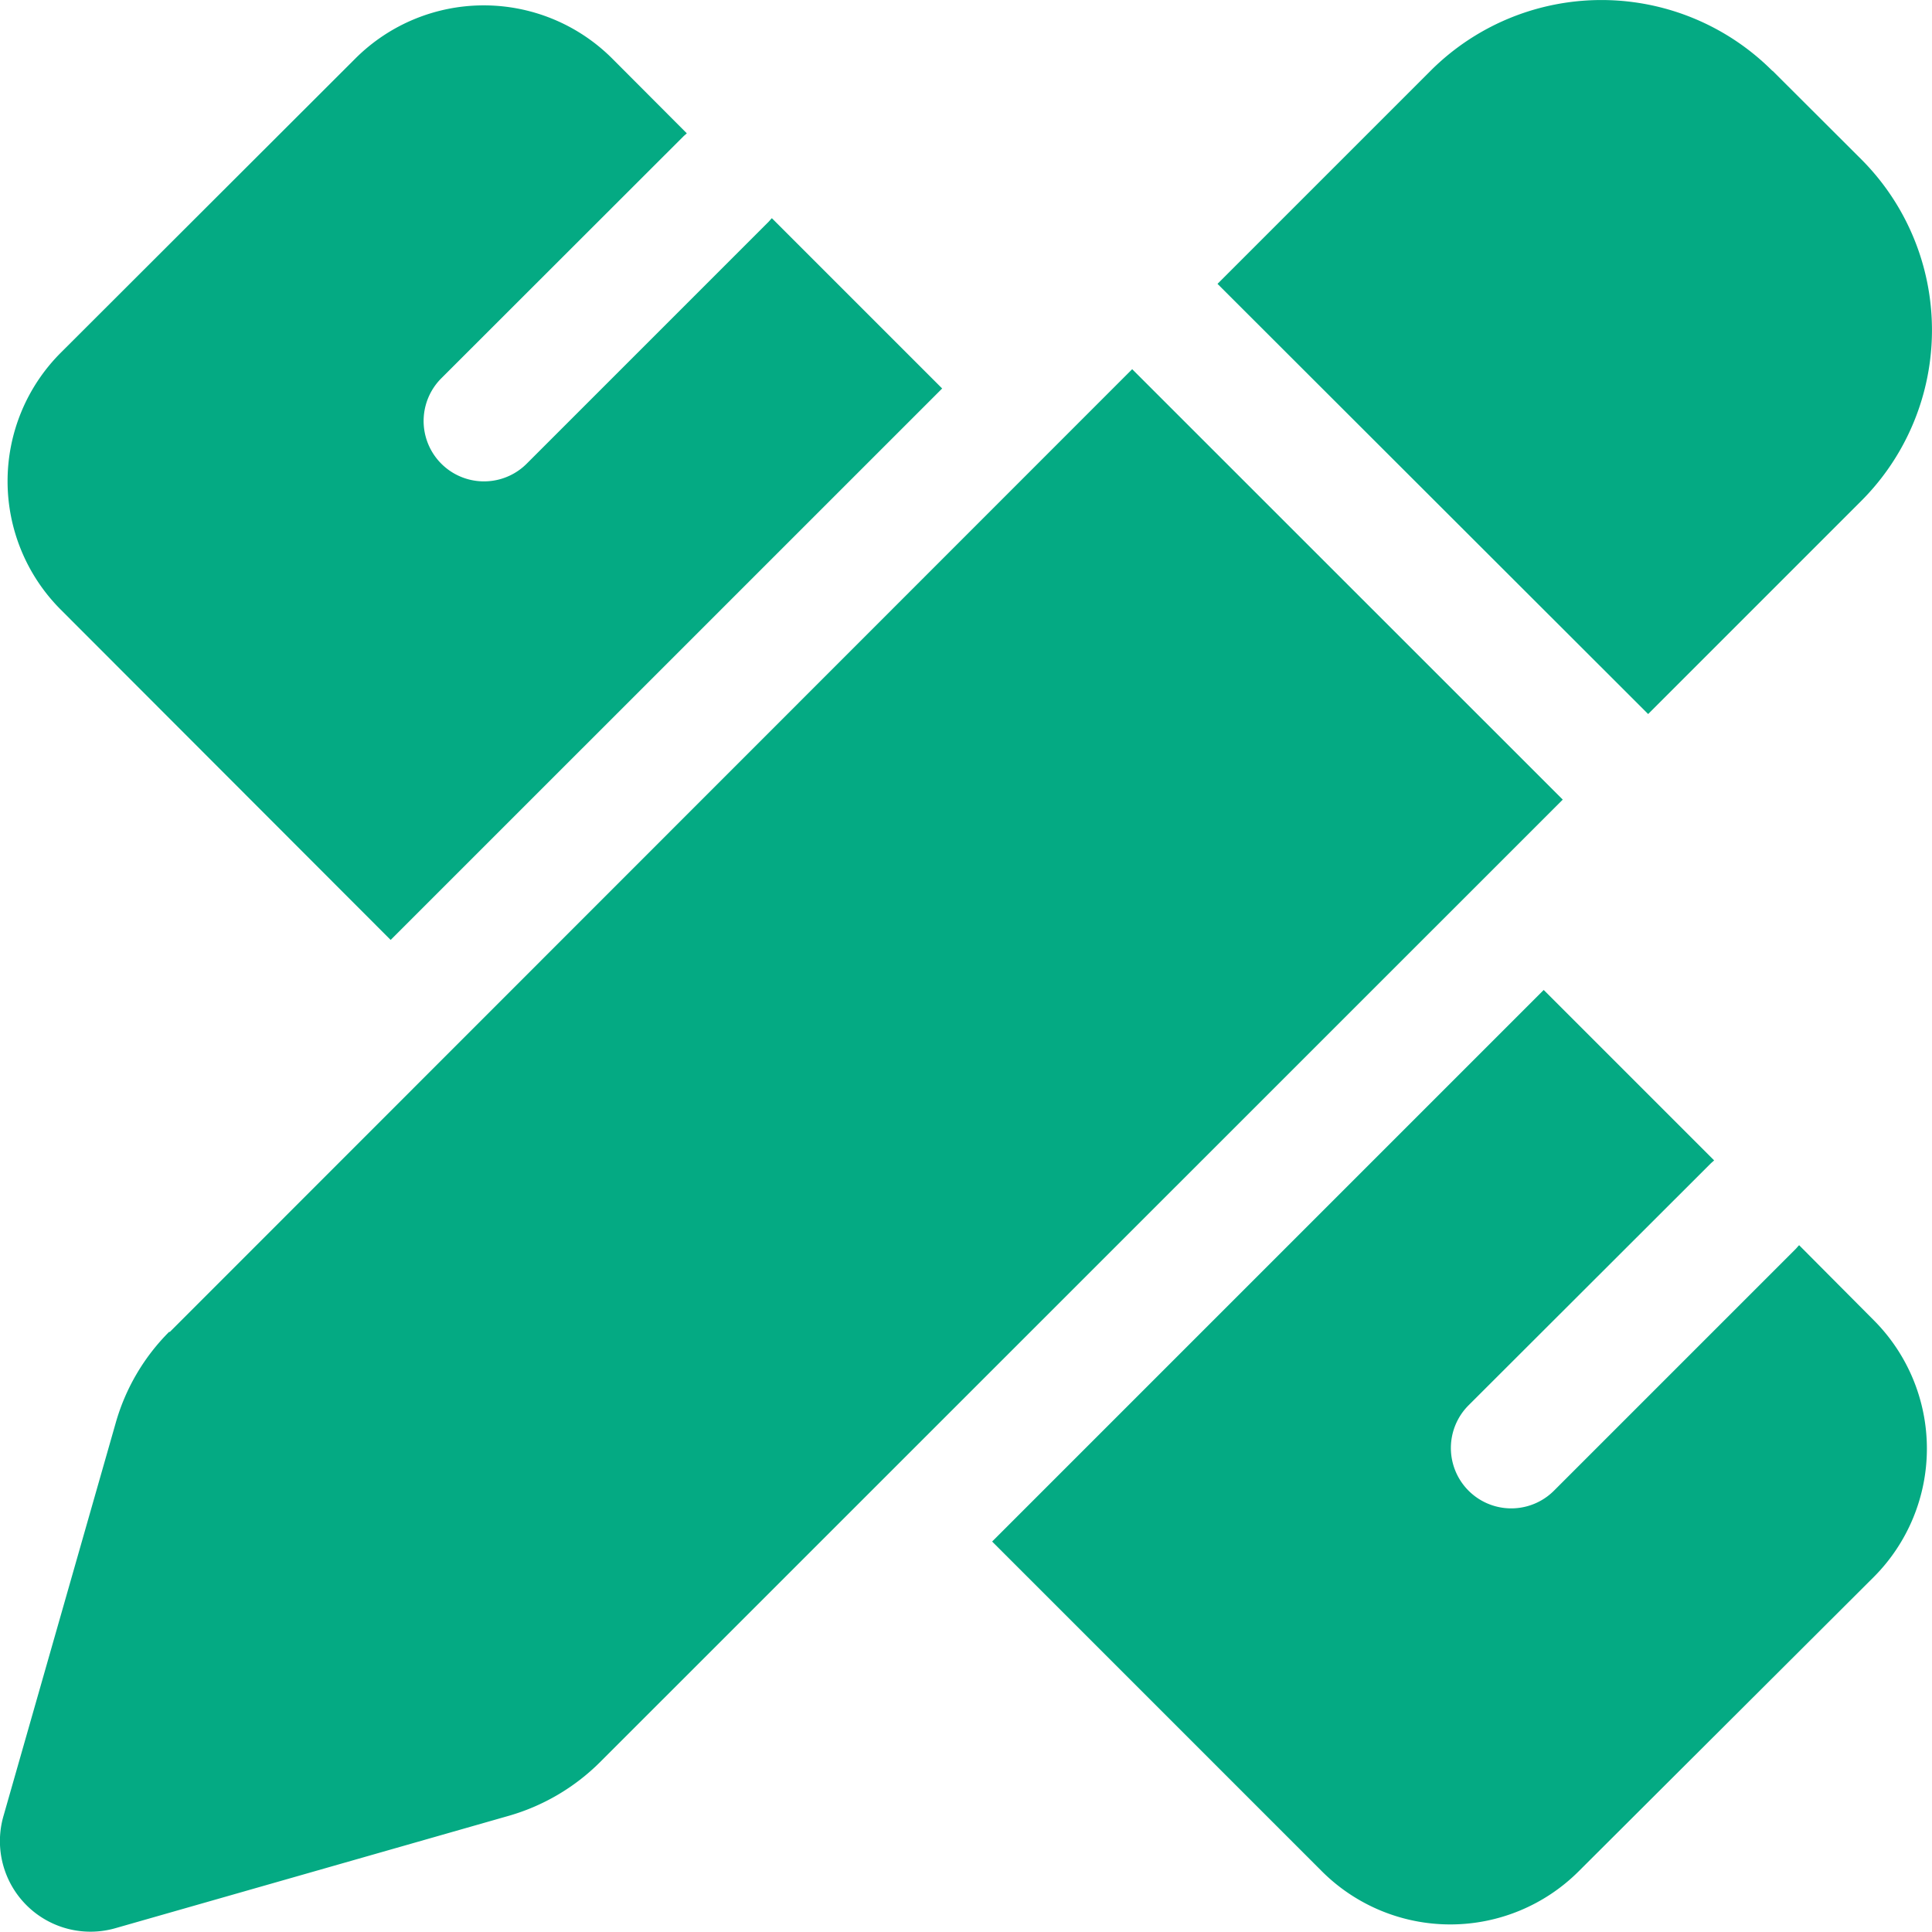 <?xml version="1.0" encoding="UTF-8"?>
<svg xmlns="http://www.w3.org/2000/svg" width="29.866" height="29.861" viewBox="0 0 29.866 29.861">
  <path id="Icon_fa-solid-pen-ruler" data-name="Icon fa-solid-pen-ruler" d="M27.4,1.134,28.769,2.5a3.736,3.736,0,0,1,0,5.284l-3.293,3.293L18.819,4.427l3.293-3.293a3.736,3.736,0,0,1,5.284,0ZM2.621,20.631,17.5,5.746,24.156,12.4,9.272,27.281a3.277,3.277,0,0,1-1.413.829L1.786,29.845A1.4,1.4,0,0,1,.052,28.111l1.734-6.073a3.244,3.244,0,0,1,.829-1.413ZM14.563,6.044,6.037,14.569.934,9.46a2.809,2.809,0,0,1,0-3.965L5.494.941a2.809,2.809,0,0,1,3.965,0L10.615,2.1c-.018.018-.041.035-.058.053L6.82,5.887a.933.933,0,0,0,1.32,1.32l3.737-3.737c.018-.018.035-.041.053-.058l2.633,2.633Zm9.3,9.3,2.633,2.633c-.018.018-.041.035-.058.053L22.7,21.763a.933.933,0,0,0,1.32,1.32l3.737-3.737c.018-.018.035-.041.053-.058l1.156,1.162a2.809,2.809,0,0,1,0,3.965L24.4,28.969a2.809,2.809,0,0,1-3.965,0l-5.1-5.1,8.525-8.525Z" transform="translate(0.002 -0.039)" fill="#04aa83"></path>
</svg>
